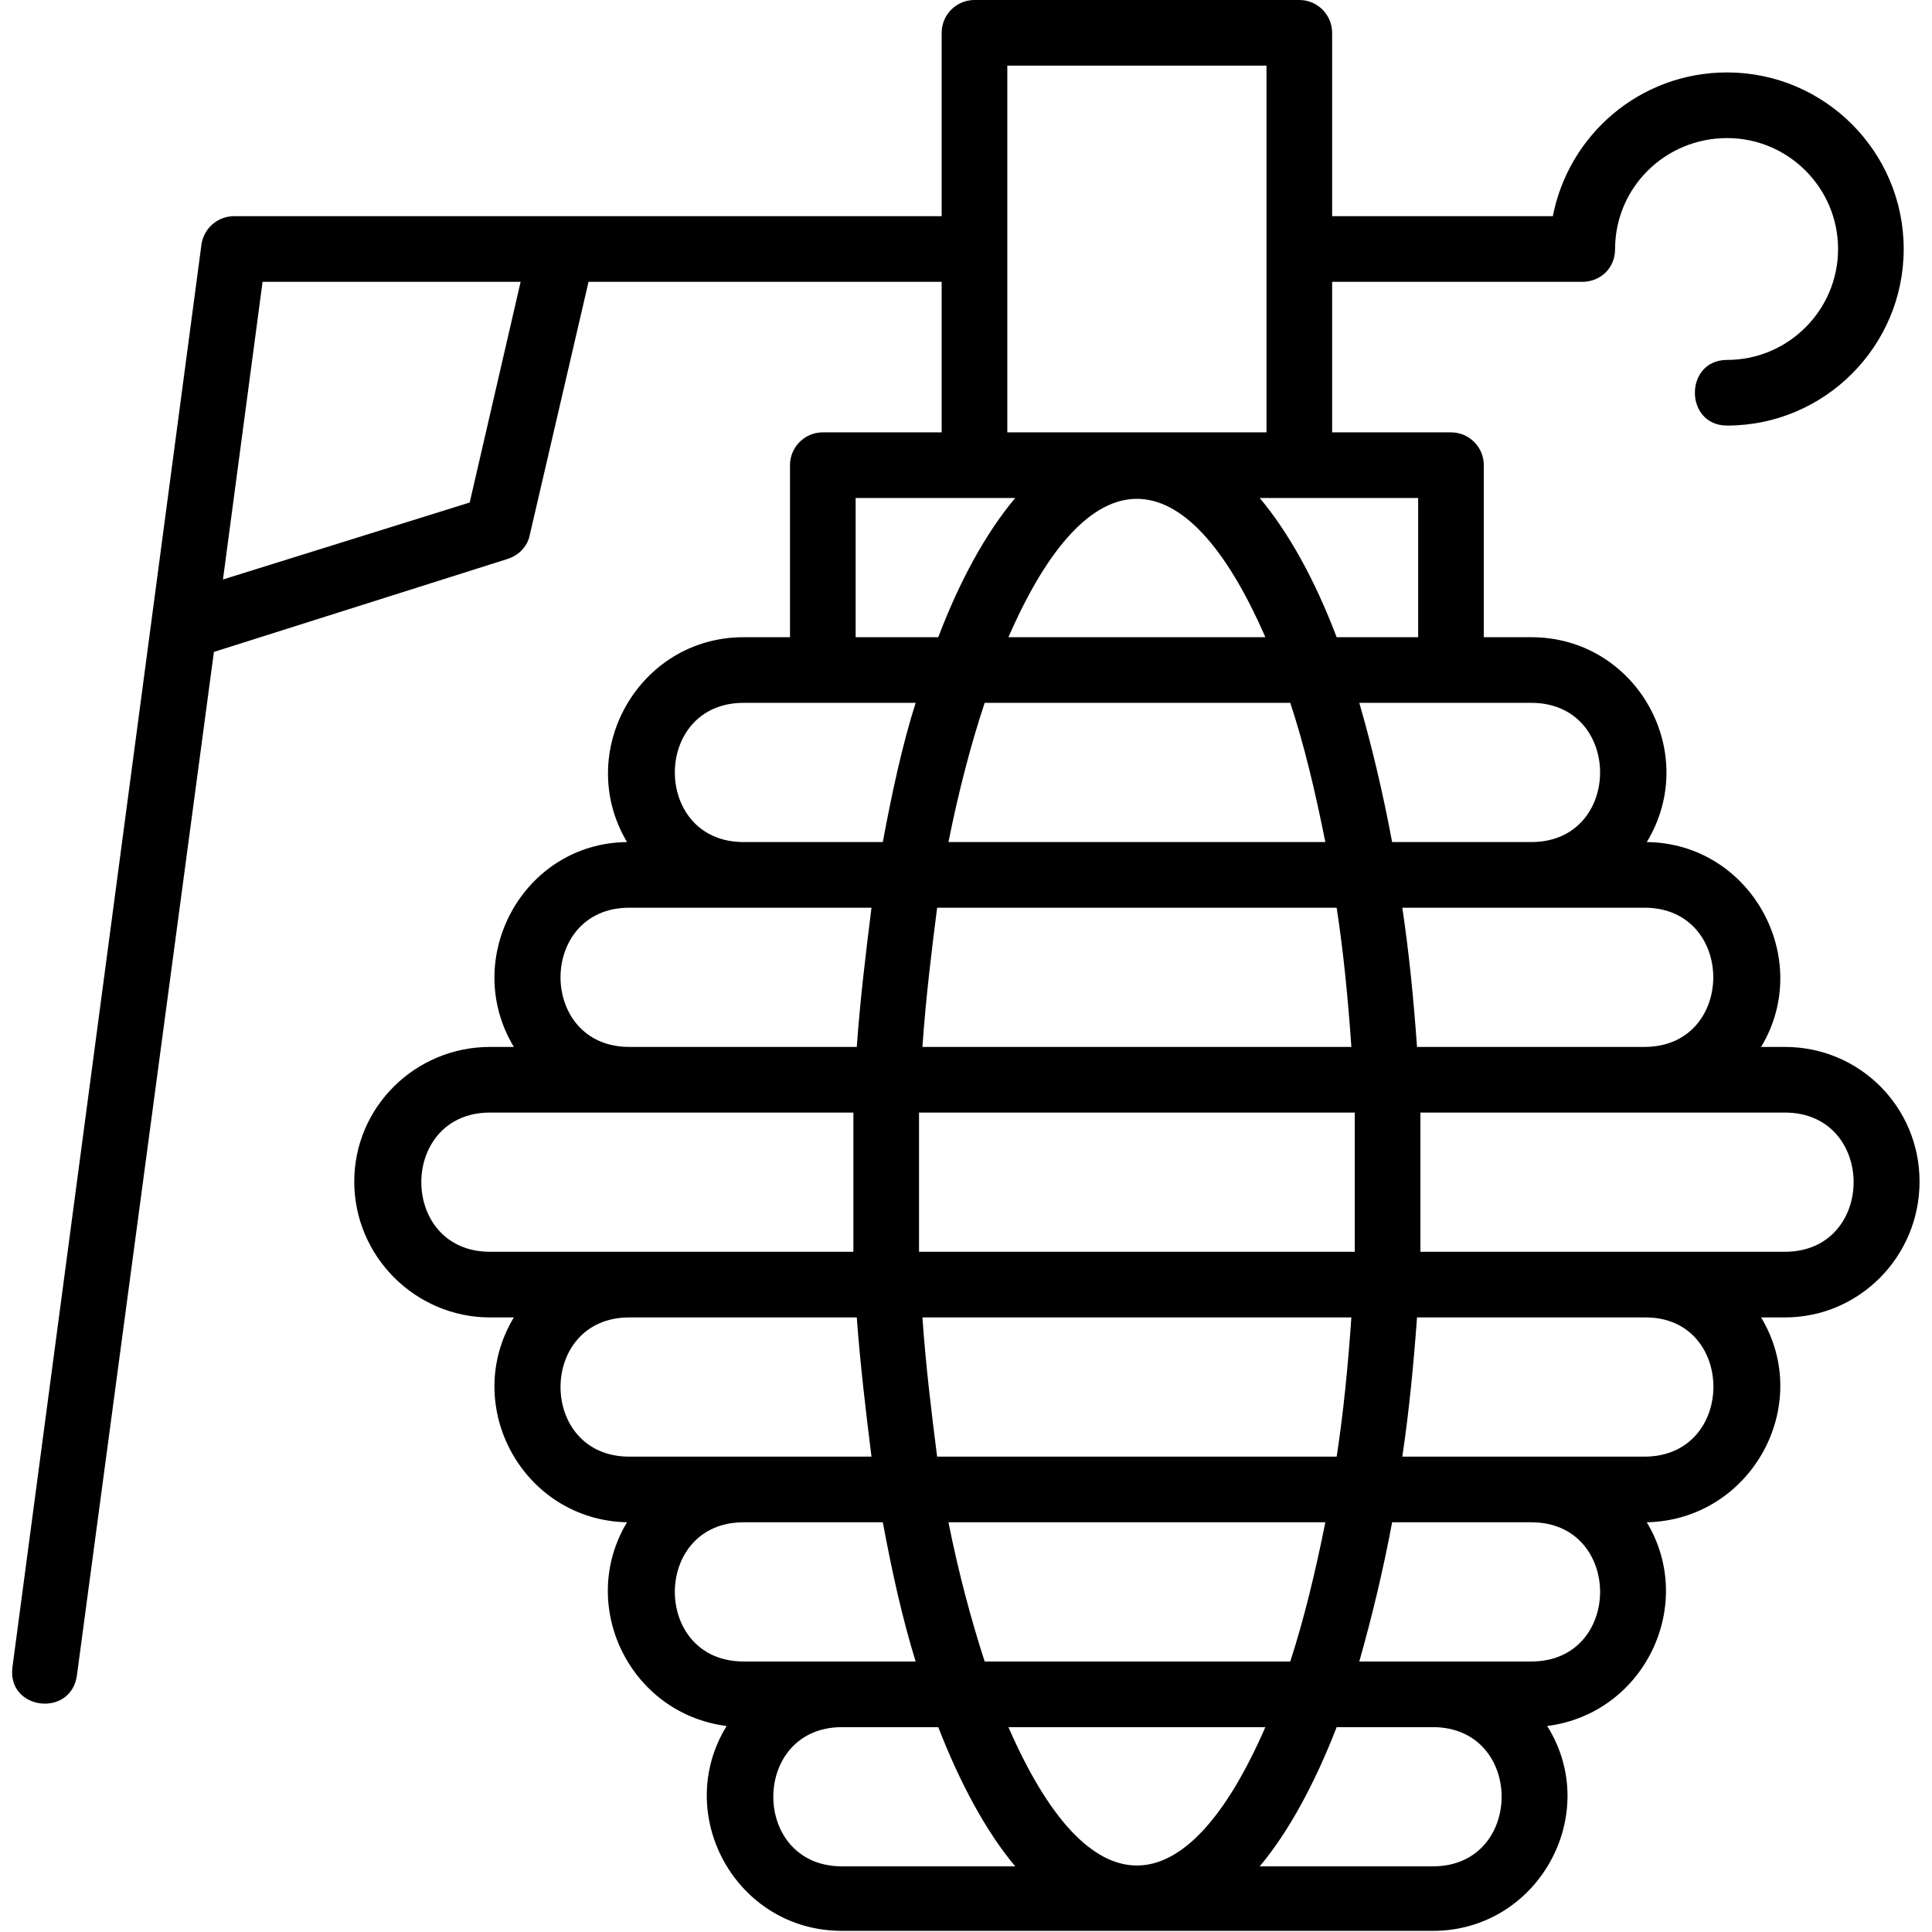<svg clip-rule="evenodd" fill-rule="evenodd" height="1.707in" image-rendering="optimizeQuality" shape-rendering="geometricPrecision" text-rendering="geometricPrecision" viewBox="0 0 1707 1707" width="1.707in" xmlns="http://www.w3.org/2000/svg"><g id="Layer_x0020_1"><path d="m897 1649c-26-31-49-74-68-123h-85c-81 0-81 123 0 123zm-255-124c-86-11-132-107-88-180-92-2-147-103-100-181h-21c-66 0-120-54-120-120s54-119 120-119h21c-47-78 8-180 100-181-47-79 10-181 103-181h41v-152c0-16 13-29 29-29h105v-133h-312l-52 224c-2 10-10 18-20 21l-259 82-121 904c-5 38-62 31-57-7l167-1257c2-14 14-25 29-25h625v-162c0-16 13-29 29-29h287c16 0 29 13 29 29v162h195c14-72 77-127 154-127 86 0 156 70 156 156s-70 156-156 156c-38 0-38-58 0-58 54 0 98-44 98-98s-44-98-98-98c-55 0-99 44-99 98 0 17-13 29-29 29h-221v133h105c16 0 29 13 29 29v152h42c93 0 150 102 102 181 92 1 148 103 101 181h21c66 0 119 53 119 119s-53 120-119 120h-21c47 78-9 179-101 181 44 73-2 169-88 180 49 78-8 181-101 181h-522c-94 0-150-103-102-181zm624 1h-85c-19 49-42 92-68 123h153c81 0 81-123 0-123zm-457-58c-12-39-21-80-29-123h-123c-81 0-81 123 0 123zm544-123h-123c-8 43-18 84-29 123h152c81 0 81-123 0-123zm-235 181h-227c71 163 156 163 227 0zm-248-58h270c12-37 22-78 31-123h-333c9 45 20 86 32 123zm-100-181c-5-40-10-82-13-123h-201c-81 0-81 123 0 123zm684-123h-202c-3 41-7 83-13 123h214c81 0 81-123 1-123zm-898-58h198v-123h-321c-81 0-81 123 0 123zm256 0h385v-123h-385zm16 181h353c6-39 10-80 13-123h-379c3 43 8 84 13 123zm625-304h-198v123h322c81 0 81-123 0-123zm-696-58c3-42 8-83 13-123h-214c-81 0-81 123 0 123zm596-123h-114c6 40 10 81 13 123h201c81 0 81-123 0-123zm-538 123h379c-3-43-7-84-13-123h-353c-5 39-10 80-13 123zm-35-181c8-43 17-85 29-123h-152c-81 0-81 123 0 123zm502-123h-81c11 38 21 80 29 123h123c81 0 81-123 0-123zm-444 123h333c-9-45-19-87-31-123h-270c-12 36-23 78-32 123zm-9-181c19-50 42-92 68-123h-141v123zm320-123h-36c26 31 49 73 68 123h72v-123zm-258 123h227c-71-163-156-163-227 0zm-1-181h229v-324h-229zm-430-133h-228l-35 263 218-68z"/></g></svg>